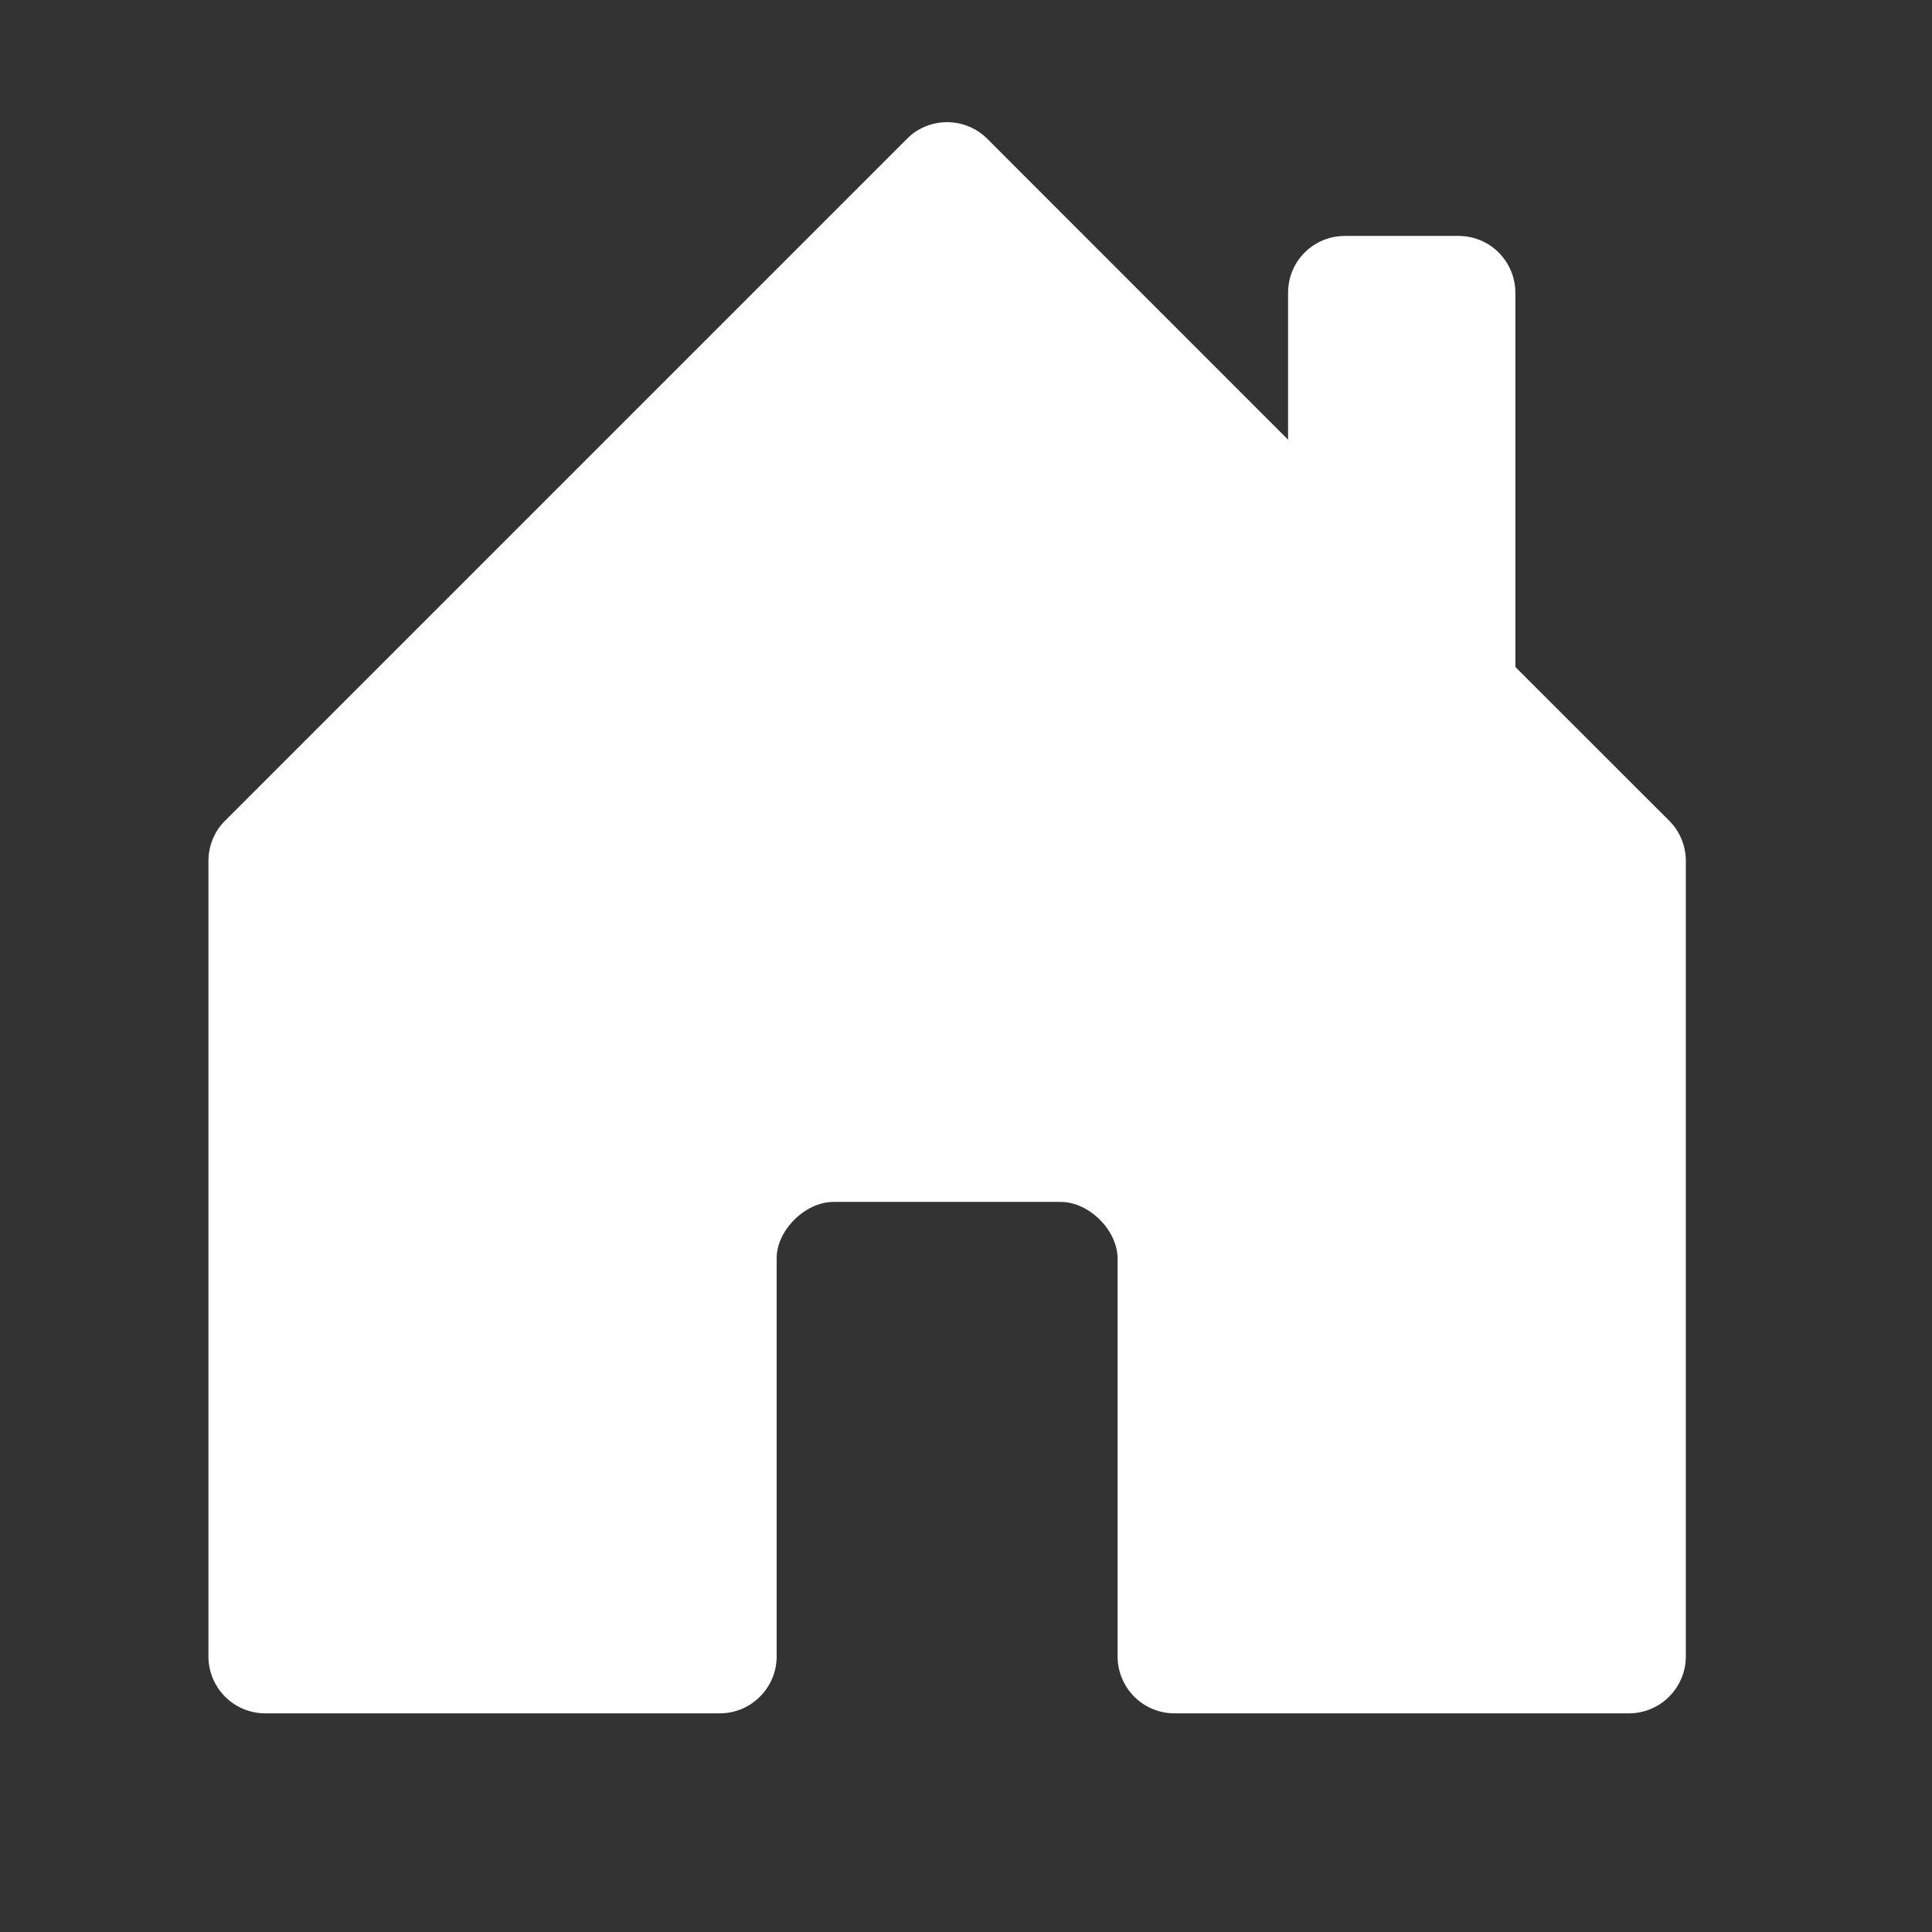 <?xml version="1.0" encoding="UTF-8"?> <svg xmlns="http://www.w3.org/2000/svg" width="17" height="17" viewBox="0 0 17 17" fill="none"><rect x="0" y="0" width="17" height="17" fill="#333333" stroke="none"/><path d="M6.834 14.576V11.071C6.834 10.826 7.084 10.576 7.334 10.576H9.334C9.584 10.576 9.834 10.826 9.834 11.076V14.576C9.834 14.708 9.887 14.835 9.98 14.929C10.074 15.023 10.201 15.076 10.334 15.076H14.334C14.466 15.076 14.594 15.023 14.687 14.929C14.781 14.835 14.834 14.708 14.834 14.576V7.576C14.834 7.51 14.821 7.445 14.796 7.384C14.771 7.323 14.734 7.268 14.688 7.222L13.334 5.869V2.576C13.334 2.443 13.281 2.316 13.187 2.222C13.094 2.128 12.966 2.076 12.834 2.076H11.834C11.701 2.076 11.574 2.128 11.48 2.222C11.386 2.316 11.334 2.443 11.334 2.576V3.869L8.688 1.222C8.641 1.175 8.586 1.138 8.525 1.113C8.465 1.088 8.4 1.075 8.334 1.075C8.268 1.075 8.203 1.088 8.142 1.113C8.081 1.138 8.026 1.175 7.98 1.222L1.98 7.222C1.933 7.268 1.897 7.323 1.872 7.384C1.847 7.445 1.834 7.51 1.834 7.576V14.576C1.834 14.708 1.887 14.835 1.98 14.929C2.074 15.023 2.201 15.076 2.334 15.076H6.334C6.466 15.076 6.594 15.023 6.687 14.929C6.781 14.835 6.834 14.708 6.834 14.576Z" fill="white"></path></svg> 